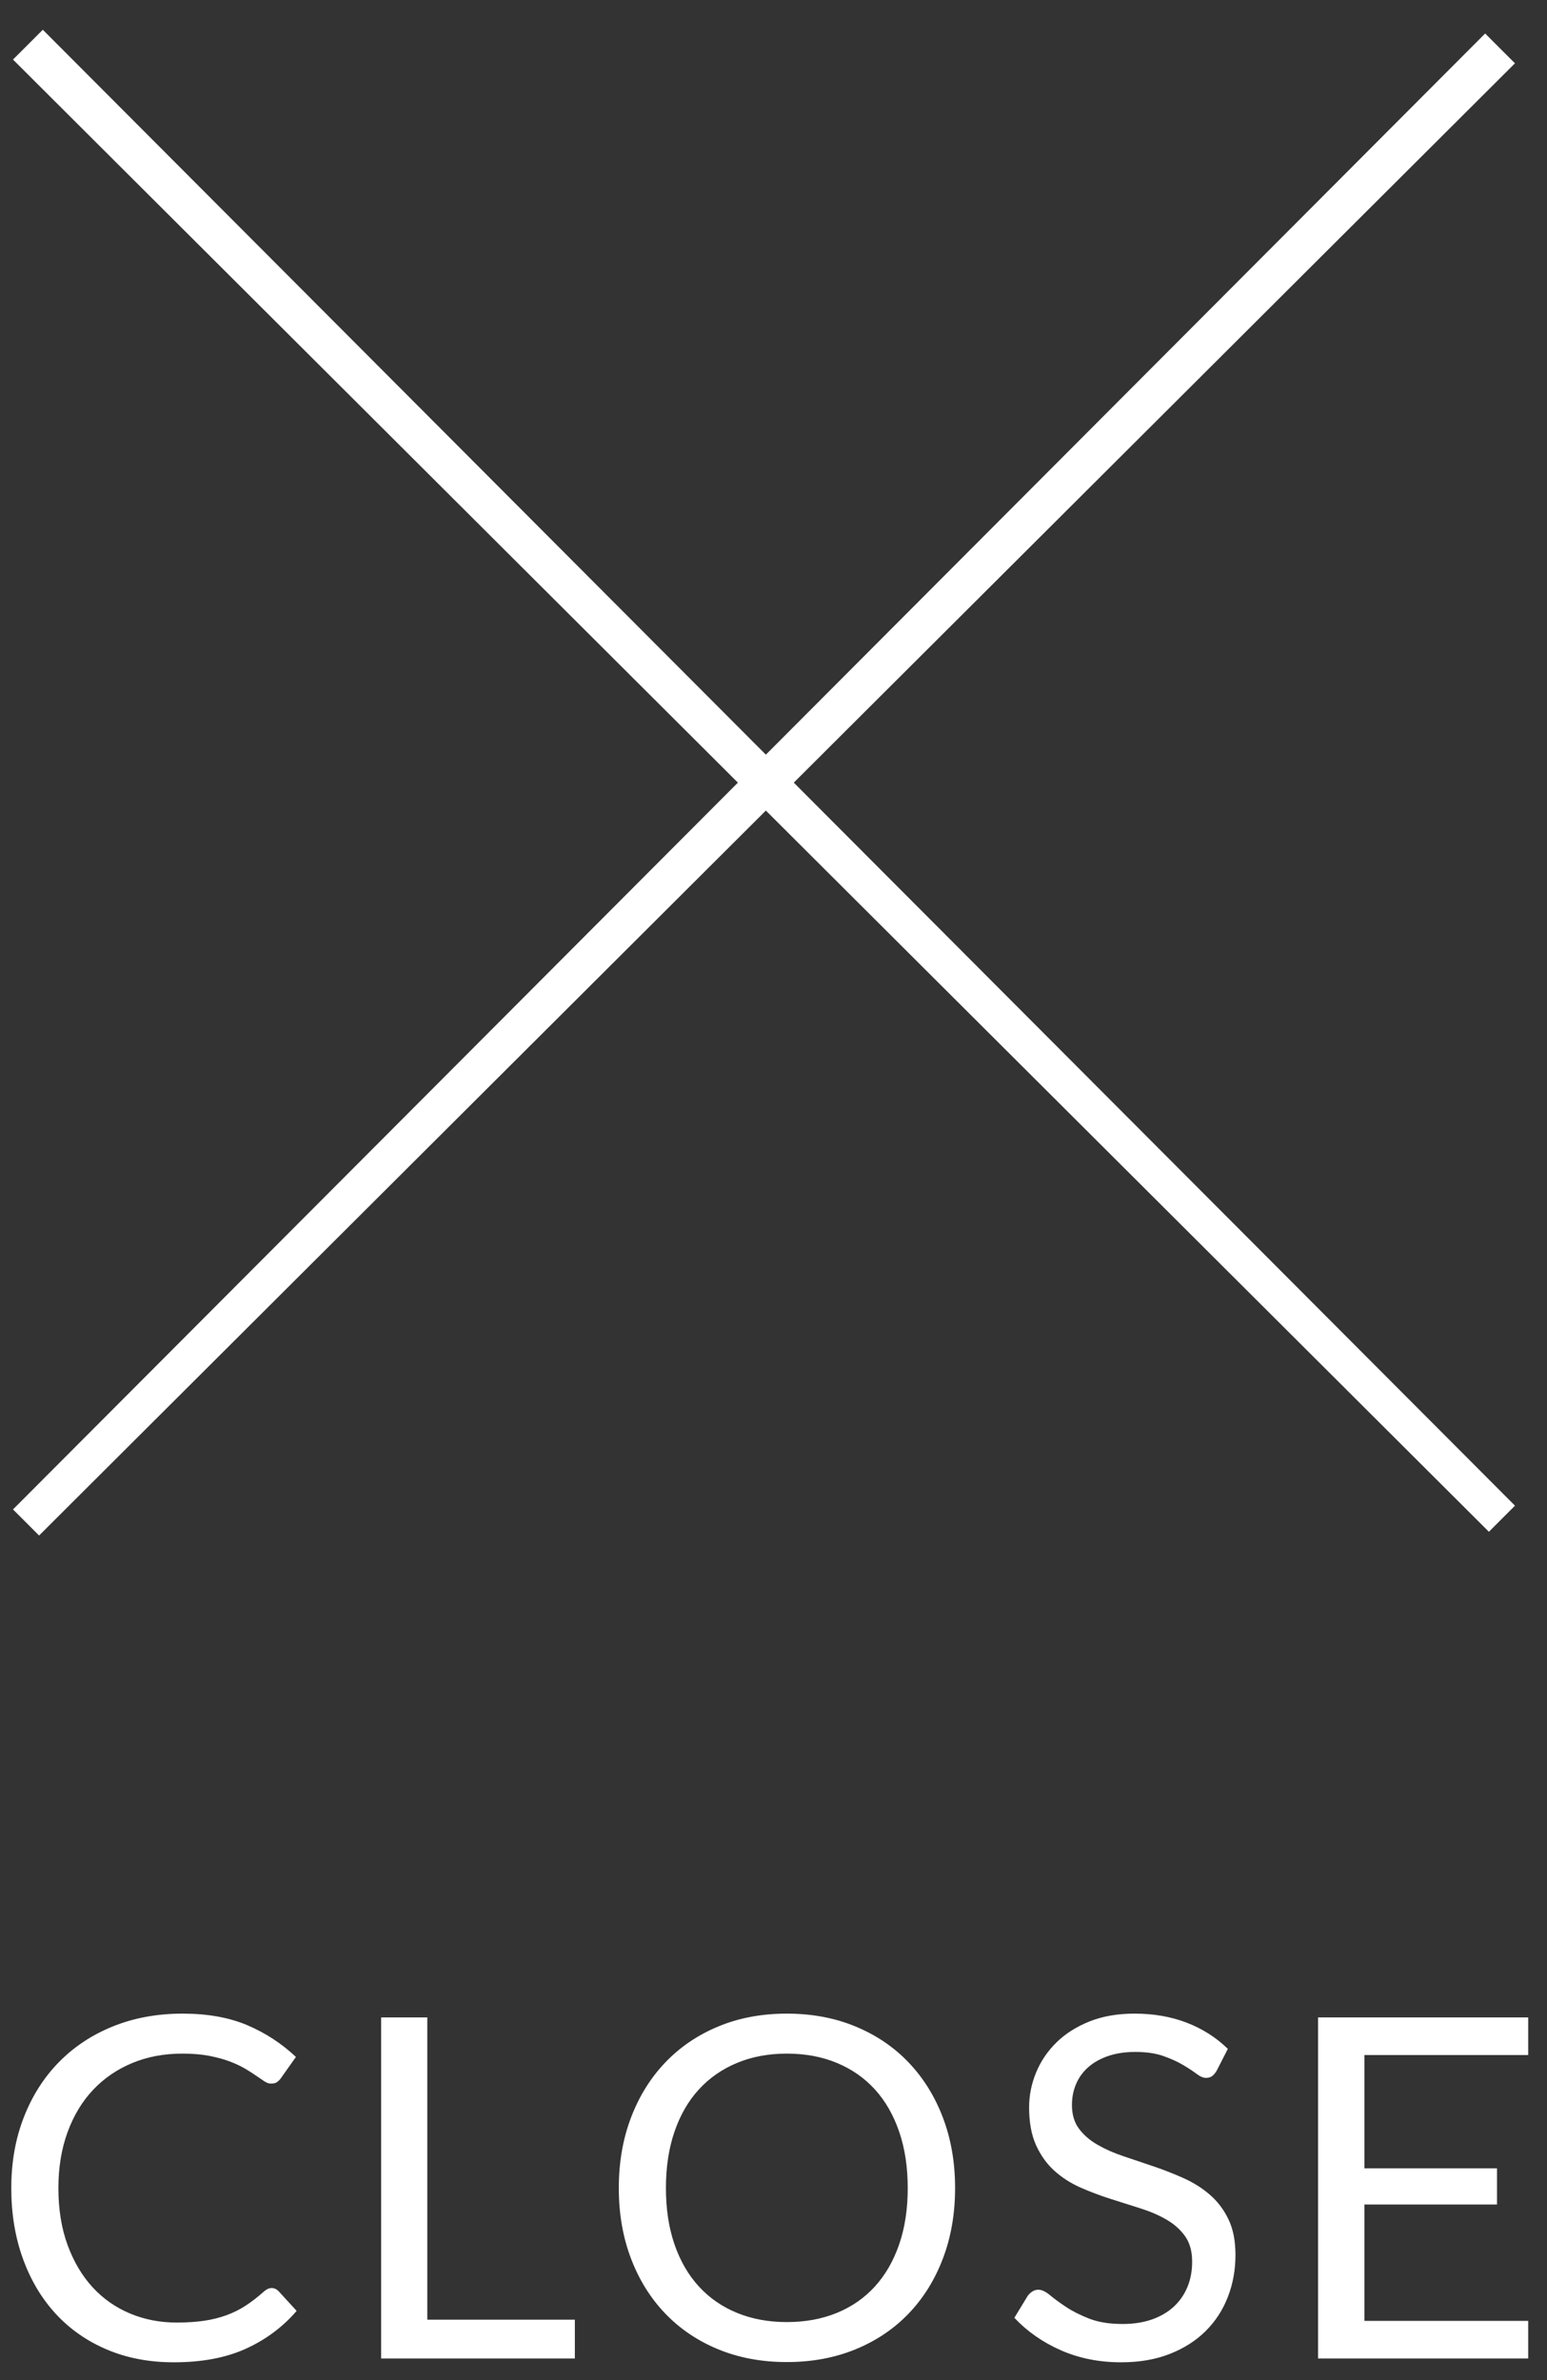 <?xml version="1.0" encoding="UTF-8"?><svg id="uuid-5a4c7c47-8b42-42e5-b380-8cc601798c0d" xmlns="http://www.w3.org/2000/svg" width="52" height="80" viewBox="0 0 52 80"><rect x="0" y="0" width="52" height="80" fill="#333333" stroke="none"/><defs><style>.uuid-1dcd8fd4-3e32-44a8-a8d2-378419beeb0c{fill:#fff;}</style></defs><path class="uuid-1dcd8fd4-3e32-44a8-a8d2-378419beeb0c" d="M1.314,51.612L25.743,27.245l24.304,24.241,.877-.877L26.682,26.306,50.923,2.128l-1.002-1.002L25.743,25.366,1.439,1,.437,2.002,24.803,26.306,.437,50.735l.877,.877Zm7.817,25.294c-.085,0-.173,.04-.264,.12-.203,.181-.404,.337-.604,.468-.2,.131-.416,.239-.648,.324-.232,.085-.484,.148-.756,.188-.272,.04-.579,.06-.92,.06-.56,0-1.083-.101-1.568-.304-.485-.203-.905-.497-1.26-.884-.355-.387-.635-.86-.84-1.42-.205-.56-.308-1.197-.308-1.912,0-.693,.103-1.32,.308-1.88,.205-.56,.492-1.035,.86-1.424,.368-.389,.807-.689,1.316-.9,.509-.211,1.071-.316,1.684-.316,.341,0,.643,.025,.904,.076,.261,.051,.491,.113,.688,.188,.197,.075,.368,.155,.512,.24,.144,.085,.269,.165,.376,.24,.107,.075,.199,.137,.276,.188,.077,.051,.151,.076,.22,.076,.091,0,.16-.017,.208-.052,.048-.035,.091-.079,.128-.132l.504-.712c-.475-.448-1.017-.803-1.628-1.064-.611-.261-1.337-.392-2.18-.392-.853,0-1.633,.143-2.34,.428-.707,.285-1.313,.687-1.82,1.204-.507,.517-.9,1.136-1.18,1.856-.28,.72-.42,1.512-.42,2.376s.131,1.656,.392,2.376c.261,.72,.629,1.337,1.104,1.852,.475,.515,1.048,.915,1.72,1.2,.672,.285,1.421,.428,2.248,.428,.944,0,1.751-.152,2.42-.456,.669-.304,1.239-.728,1.708-1.272l-.608-.664c-.069-.069-.147-.104-.232-.104Zm5.232-9.096h-1.552v11.464h6.512v-1.304h-4.96v-10.16Zm16.181,1.516c-.496-.52-1.092-.924-1.788-1.212-.696-.288-1.465-.432-2.308-.432s-1.611,.144-2.304,.432c-.693,.288-1.288,.692-1.784,1.212-.496,.52-.88,1.139-1.152,1.856-.272,.717-.408,1.505-.408,2.364s.136,1.647,.408,2.364c.272,.717,.656,1.335,1.152,1.852,.496,.517,1.091,.919,1.784,1.204,.693,.285,1.461,.428,2.304,.428s1.612-.143,2.308-.428c.696-.285,1.292-.687,1.788-1.204,.496-.517,.88-1.135,1.152-1.852,.272-.717,.408-1.505,.408-2.364s-.136-1.647-.408-2.364c-.272-.717-.656-1.336-1.152-1.856Zm-.32,6.112c-.192,.557-.464,1.029-.816,1.416-.352,.387-.779,.683-1.28,.888-.501,.205-1.061,.308-1.68,.308-.613,0-1.171-.103-1.672-.308-.501-.205-.929-.501-1.284-.888-.355-.387-.628-.859-.82-1.416-.192-.557-.288-1.188-.288-1.892s.096-1.336,.288-1.896c.192-.56,.465-1.033,.82-1.42,.355-.387,.783-.684,1.284-.892,.501-.208,1.059-.312,1.672-.312,.619,0,1.179,.104,1.68,.312,.501,.208,.928,.505,1.28,.892,.352,.387,.624,.86,.816,1.42,.192,.56,.288,1.192,.288,1.896s-.096,1.335-.288,1.892Zm10.444-1.668c-.259-.224-.552-.409-.88-.556-.328-.147-.664-.279-1.008-.396-.344-.117-.68-.231-1.008-.34-.328-.109-.621-.239-.88-.388-.259-.149-.467-.329-.624-.54-.157-.211-.236-.476-.236-.796,0-.251,.045-.484,.136-.7,.091-.216,.225-.404,.404-.564,.179-.16,.401-.287,.668-.38,.267-.093,.573-.14,.92-.14,.368,0,.681,.045,.94,.136,.259,.091,.48,.191,.664,.3,.184,.109,.336,.209,.456,.3,.12,.091,.225,.136,.316,.136,.085,0,.155-.02,.208-.06,.053-.04,.104-.1,.152-.18l.376-.736c-.395-.384-.856-.677-1.384-.88-.528-.203-1.112-.304-1.752-.304-.571,0-1.076,.088-1.516,.264s-.809,.411-1.108,.704c-.299,.293-.527,.629-.684,1.008-.157,.379-.236,.771-.236,1.176,0,.507,.079,.932,.236,1.276,.157,.344,.364,.631,.62,.86,.256,.229,.548,.416,.876,.56,.328,.144,.664,.271,1.008,.38,.344,.109,.68,.216,1.008,.32s.62,.231,.876,.38c.256,.149,.463,.335,.62,.556,.157,.221,.236,.505,.236,.852,0,.315-.053,.6-.16,.856-.107,.256-.26,.476-.46,.66s-.444,.327-.732,.428c-.288,.101-.616,.152-.984,.152-.443,0-.817-.06-1.124-.18-.307-.12-.568-.252-.784-.396-.216-.144-.396-.276-.54-.396s-.272-.18-.384-.18c-.075,0-.143,.02-.204,.06-.061,.04-.113,.089-.156,.148l-.448,.736c.432,.459,.953,.823,1.564,1.092,.611,.269,1.287,.404,2.028,.404,.608,0,1.151-.093,1.628-.28,.477-.187,.88-.443,1.208-.768,.328-.325,.577-.708,.748-1.148,.171-.44,.256-.911,.256-1.412,0-.475-.079-.875-.236-1.2-.157-.325-.365-.6-.624-.824Zm10.7-4.696v-1.264h-7.064v11.464h7.064v-1.264h-5.504v-3.912h4.456v-1.216h-4.456v-3.808h5.504Z"/></svg>